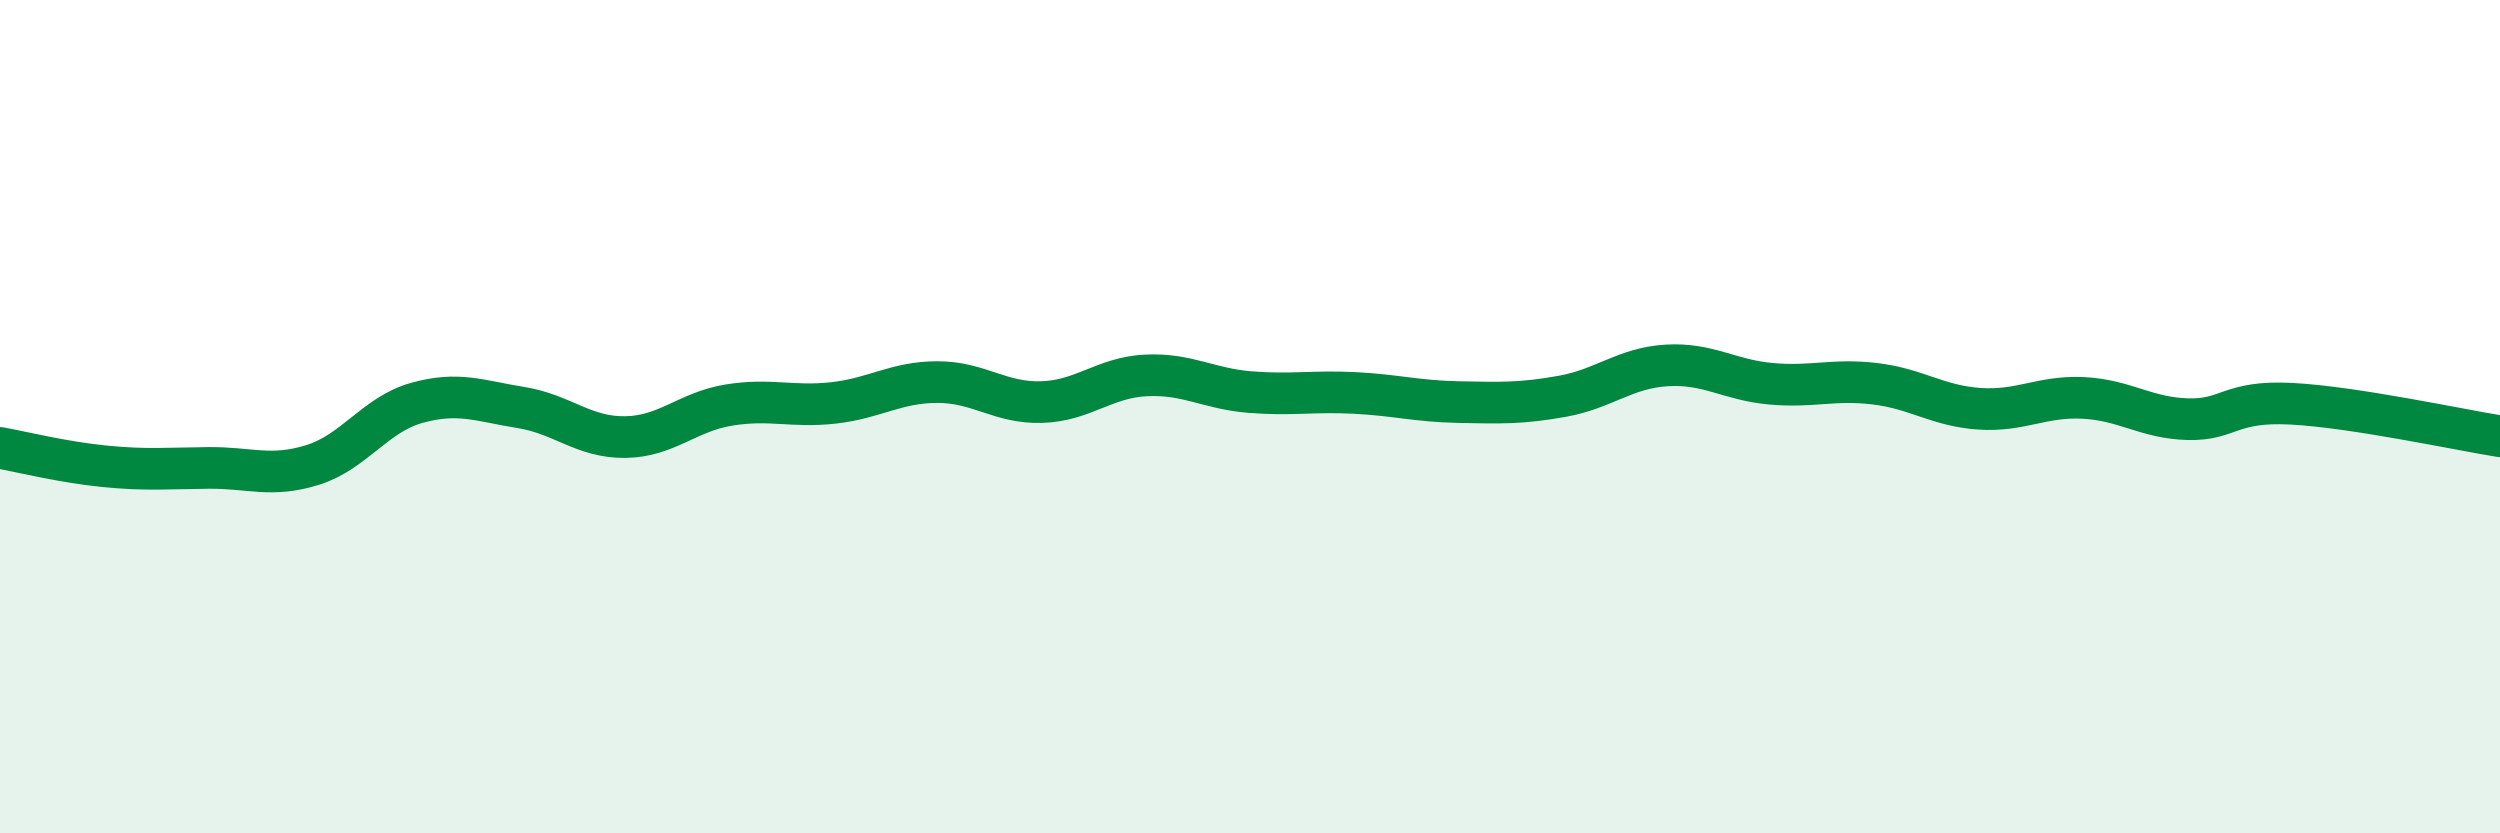 
    <svg width="60" height="20" viewBox="0 0 60 20" xmlns="http://www.w3.org/2000/svg">
      <path
        d="M 0,10.75 C 0.5,10.84 1.5,11.09 2.5,11.19 C 3.5,11.29 4,11.24 5,11.23 C 6,11.22 6.5,11.47 7.5,11.16 C 8.5,10.85 9,9.95 10,9.67 C 11,9.39 11.5,9.62 12.5,9.78 C 13.5,9.94 14,10.5 15,10.49 C 16,10.48 16.5,9.88 17.5,9.72 C 18.5,9.56 19,9.78 20,9.67 C 21,9.56 21.5,9.17 22.5,9.17 C 23.5,9.17 24,9.68 25,9.65 C 26,9.62 26.5,9.06 27.5,9.01 C 28.5,8.96 29,9.33 30,9.41 C 31,9.49 31.5,9.38 32.5,9.43 C 33.5,9.48 34,9.63 35,9.65 C 36,9.67 36.5,9.69 37.5,9.51 C 38.5,9.33 39,8.83 40,8.77 C 41,8.71 41.5,9.12 42.5,9.21 C 43.5,9.3 44,9.09 45,9.21 C 46,9.33 46.5,9.74 47.5,9.81 C 48.5,9.88 49,9.5 50,9.55 C 51,9.6 51.5,10.03 52.5,10.06 C 53.5,10.09 53.5,9.61 55,9.69 C 56.5,9.77 59,10.31 60,10.47L60 20L0 20Z"
        fill="#008740"
        opacity="0.1"
        stroke-linecap="round"
        stroke-linejoin="round"
      />
      <path
        d="M 0,10.75 C 0.5,10.84 1.5,11.09 2.5,11.19 C 3.5,11.29 4,11.24 5,11.23 C 6,11.22 6.5,11.47 7.5,11.16 C 8.5,10.85 9,9.95 10,9.67 C 11,9.39 11.5,9.62 12.5,9.78 C 13.5,9.94 14,10.5 15,10.49 C 16,10.48 16.5,9.88 17.5,9.72 C 18.5,9.56 19,9.78 20,9.67 C 21,9.56 21.5,9.17 22.5,9.17 C 23.5,9.17 24,9.68 25,9.65 C 26,9.62 26.5,9.06 27.5,9.01 C 28.5,8.96 29,9.33 30,9.41 C 31,9.49 31.5,9.38 32.5,9.43 C 33.5,9.48 34,9.63 35,9.65 C 36,9.67 36.5,9.69 37.5,9.51 C 38.5,9.33 39,8.83 40,8.77 C 41,8.71 41.5,9.12 42.5,9.21 C 43.5,9.3 44,9.09 45,9.21 C 46,9.33 46.5,9.74 47.5,9.81 C 48.5,9.88 49,9.5 50,9.55 C 51,9.6 51.5,10.03 52.5,10.06 C 53.5,10.09 53.5,9.61 55,9.69 C 56.5,9.77 59,10.31 60,10.47"
        stroke="#008740"
        stroke-width="1"
        fill="none"
        stroke-linecap="round"
        stroke-linejoin="round"
      />
    </svg>
  